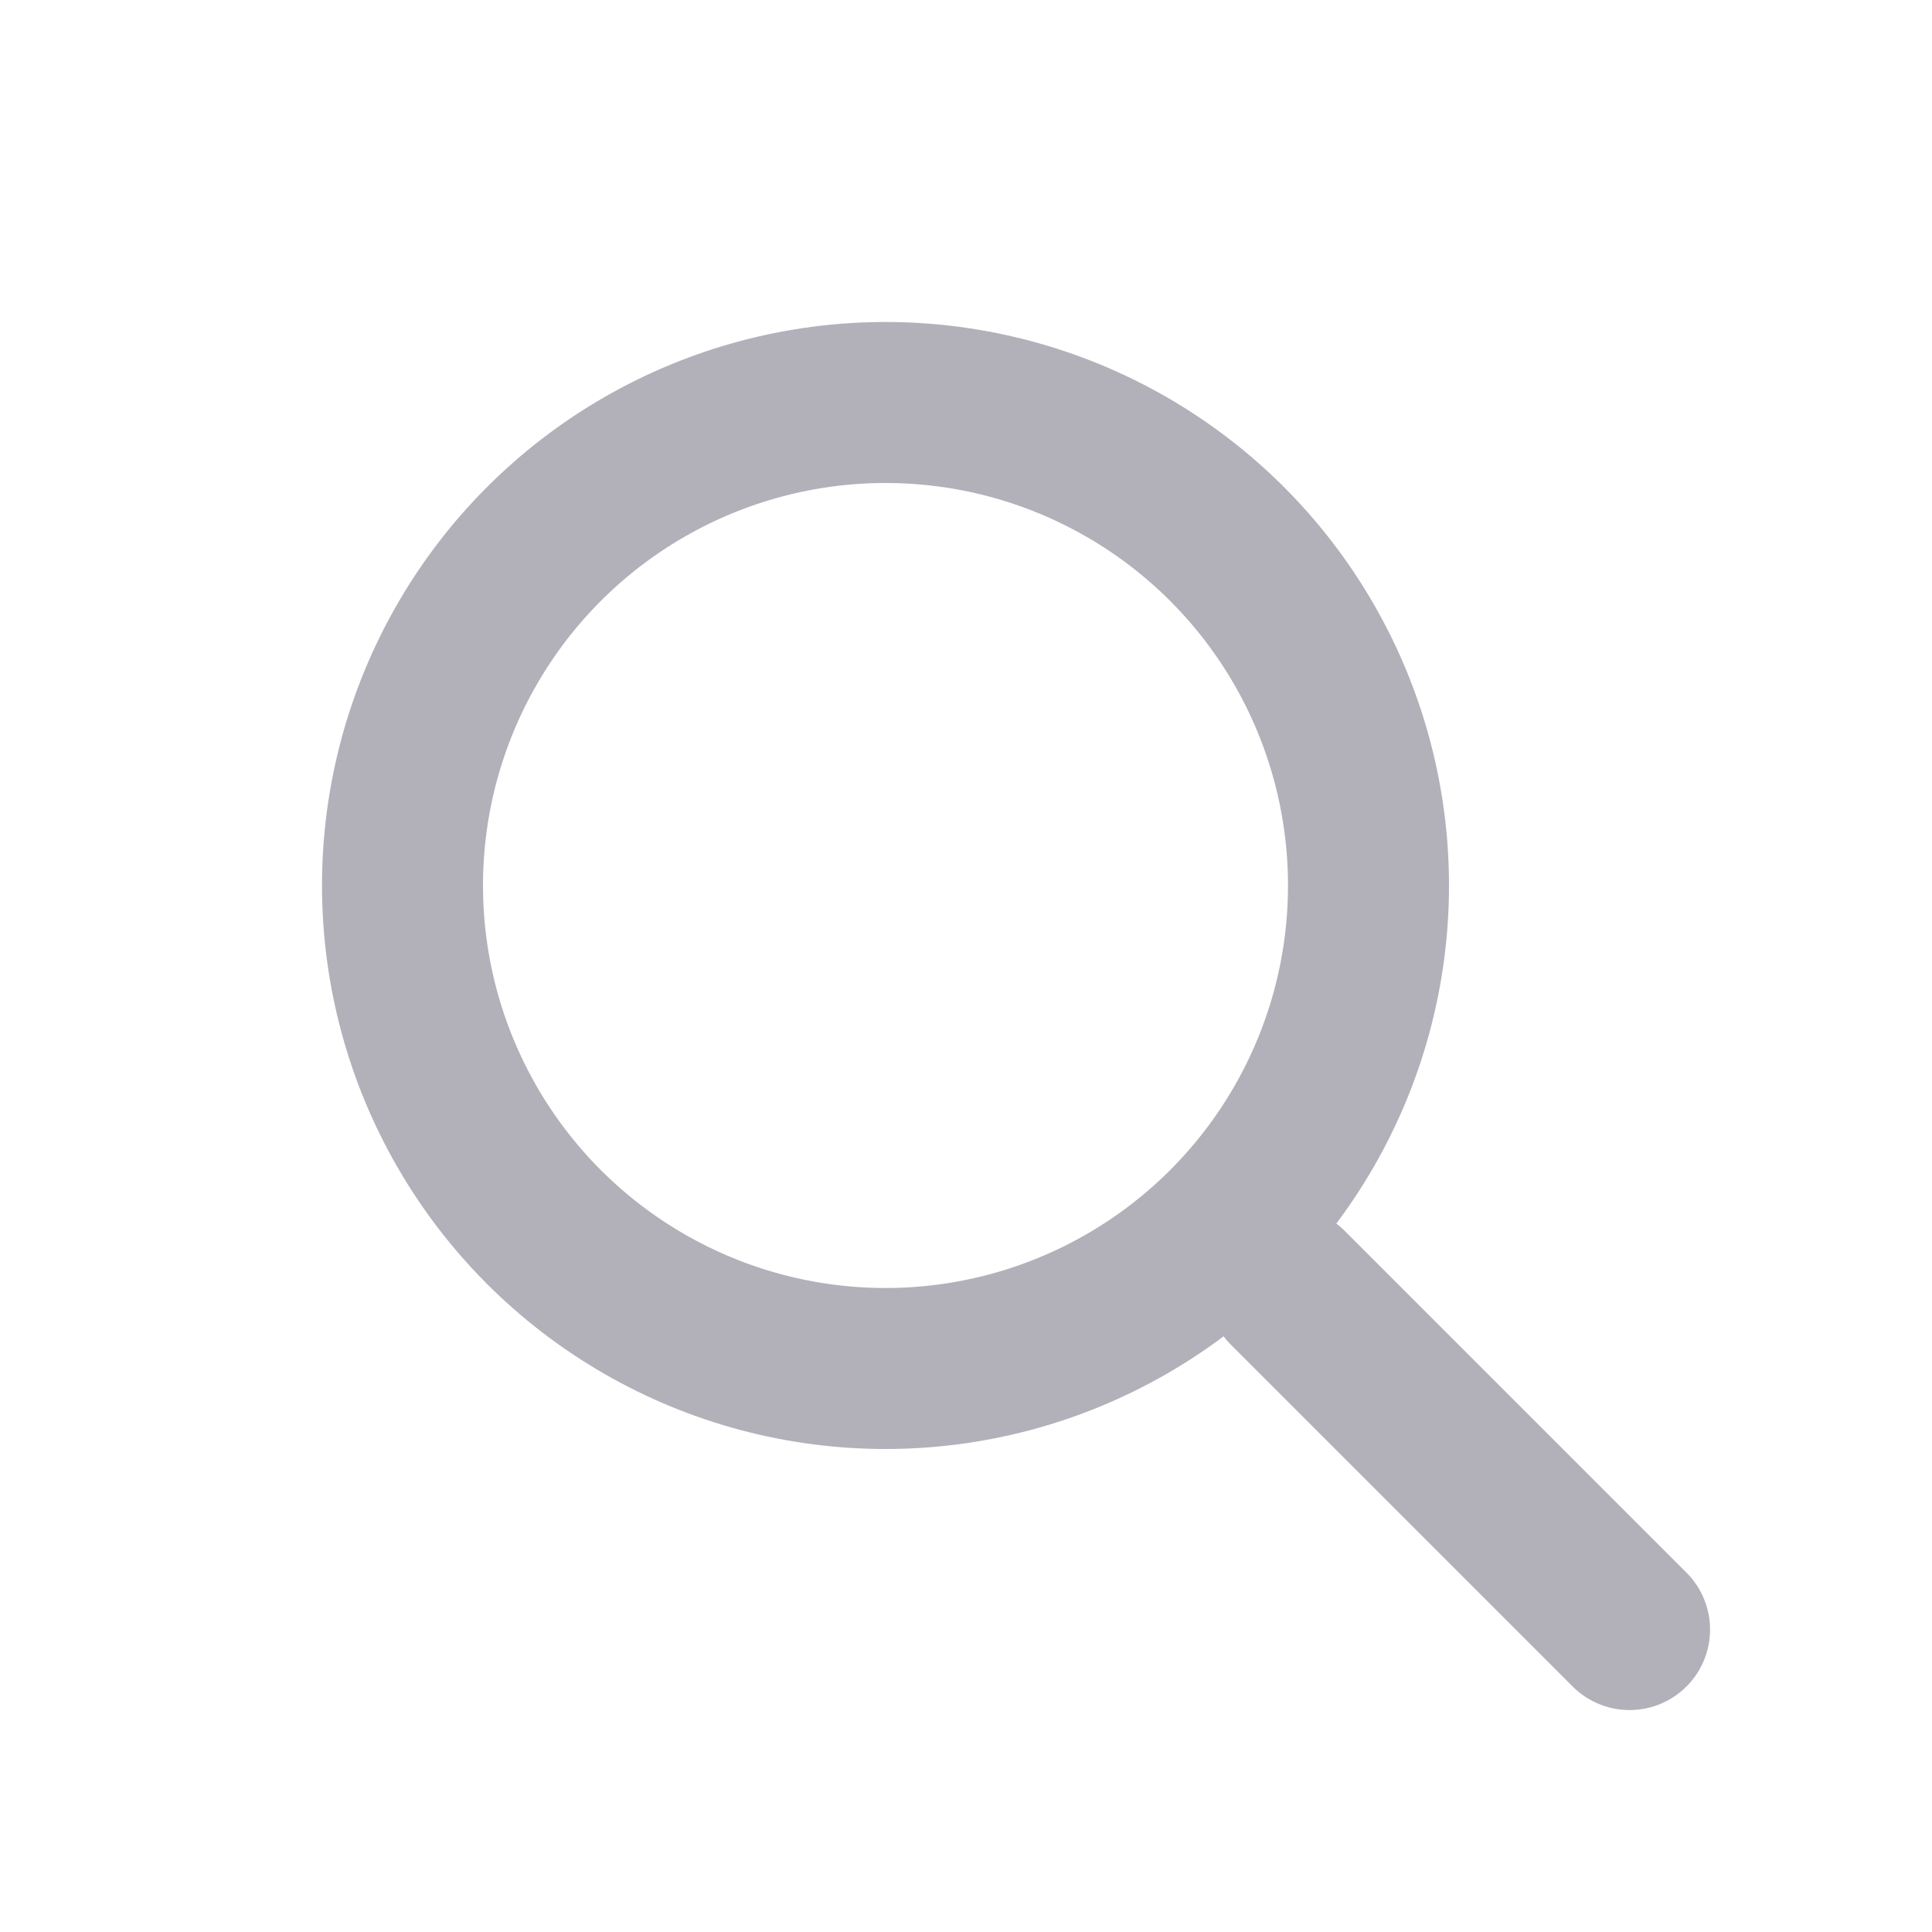 <svg width="24" height="24" viewBox="0 0 24 24" fill="none" xmlns="http://www.w3.org/2000/svg">
<circle cx="11" cy="11" r="6" stroke="#B2B1BA" stroke-width="2"/>
<path d="M16 16L20.243 20.243" stroke="#B2B1BA" stroke-width="2" stroke-linecap="round"/>
</svg>
